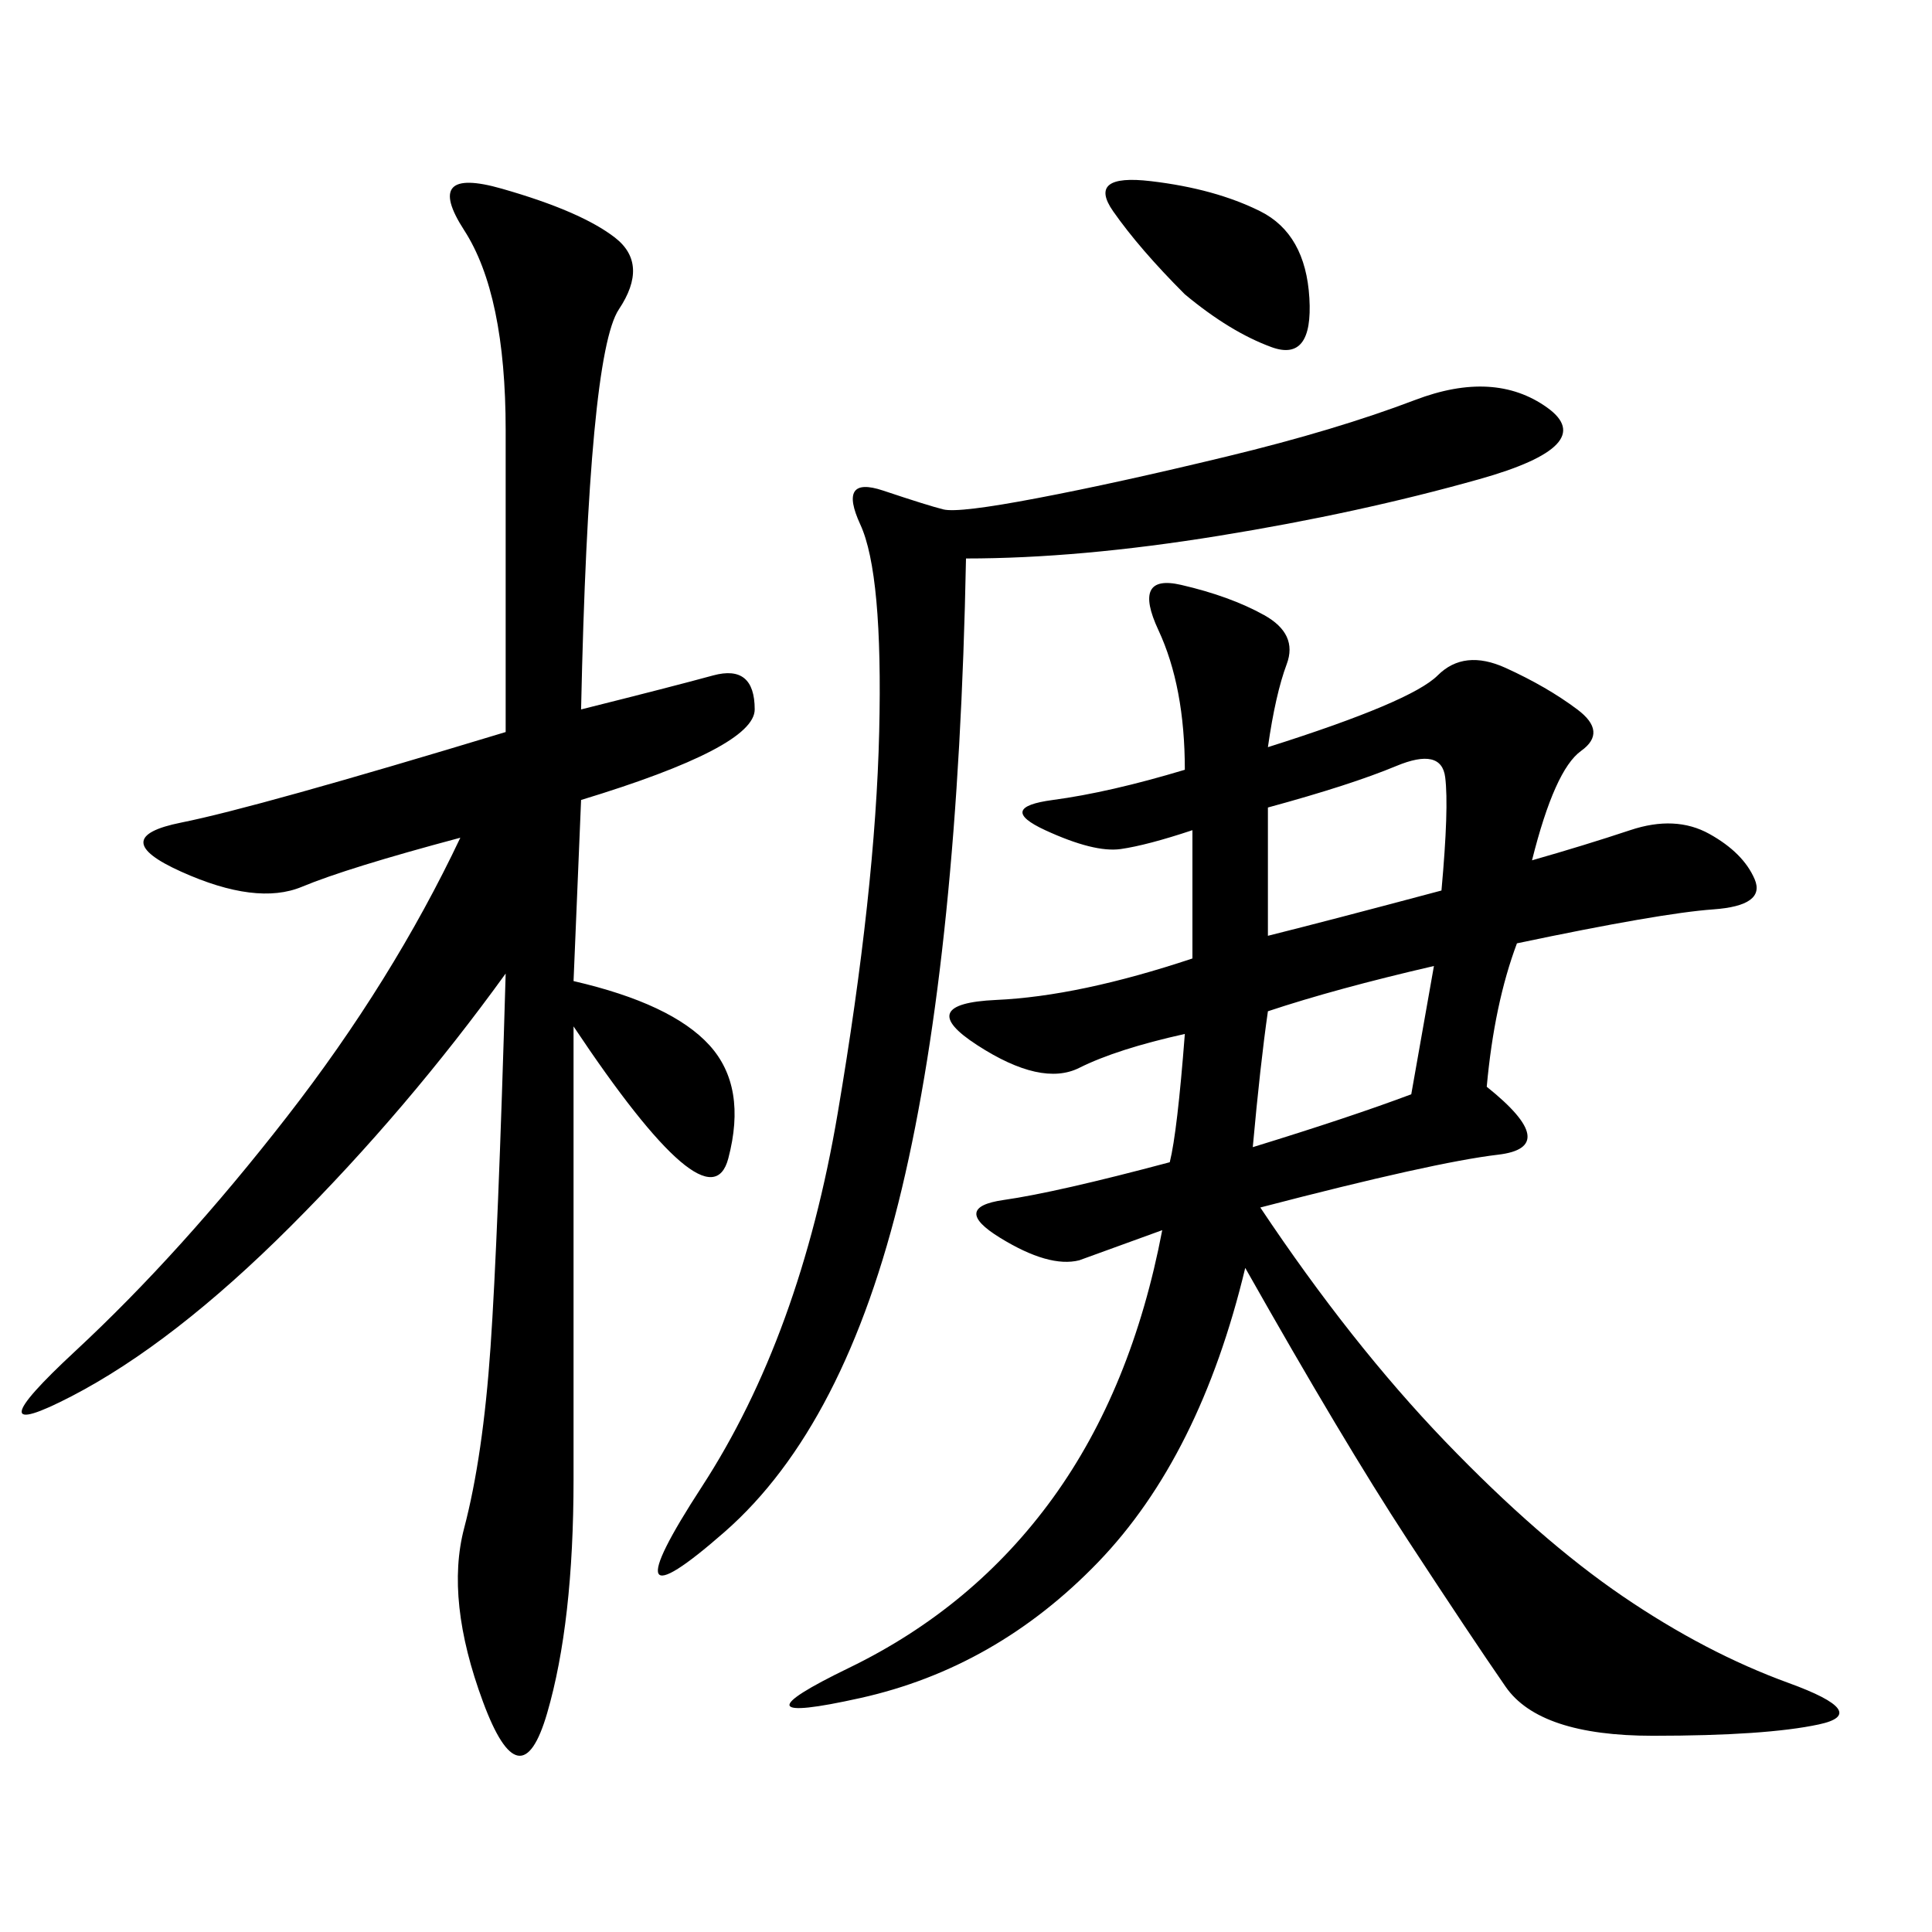 <svg xmlns="http://www.w3.org/2000/svg" xmlns:xlink="http://www.w3.org/1999/xlink" width="300" height="300"><path d="M196.88 116.02Q219.14 108.98 223.24 104.88Q227.34 100.78 233.79 103.71Q240.23 106.64 244.92 110.16Q249.61 113.67 245.51 116.60Q241.41 119.53 237.89 133.59L237.89 133.59Q246.09 131.25 253.13 128.91Q260.16 126.56 265.43 129.49Q270.70 132.42 272.46 136.52Q274.22 140.63 266.02 141.21Q257.81 141.80 235.55 146.48L235.55 146.48Q232.03 155.86 230.86 168.75L230.86 168.75Q242.58 178.13 232.62 179.30Q222.66 180.47 195.70 187.50L195.70 187.50Q209.77 208.59 224.41 223.83Q239.06 239.06 251.95 247.85Q264.84 256.64 277.73 261.33Q290.63 266.02 282.42 267.77Q274.22 269.53 256.64 269.53L256.64 269.53Q239.06 269.53 233.79 261.91Q228.52 254.30 218.55 239.06Q208.59 223.83 193.36 196.88L193.36 196.88Q186.33 226.17 170.51 242.58Q154.69 258.98 133.59 263.67Q112.50 268.36 131.84 258.98Q151.17 249.61 163.48 232.62Q175.78 215.63 180.47 191.02L180.47 191.02L167.58 195.70Q162.89 196.88 155.27 192.19Q147.66 187.50 155.86 186.33Q164.06 185.16 181.64 180.47L181.64 180.47Q182.81 175.78 183.98 160.55L183.98 160.55Q173.44 162.89 167.58 165.82Q161.72 168.75 151.76 162.30Q141.80 155.86 154.69 155.27Q167.58 154.69 185.16 148.83L185.16 148.83L185.16 128.91Q178.13 131.25 174.02 131.84Q169.92 132.42 162.30 128.91Q154.69 125.39 163.48 124.22Q172.27 123.05 183.98 119.53L183.98 119.53Q183.98 106.64 179.88 97.85Q175.78 89.06 183.40 90.82Q191.02 92.58 196.29 95.51Q201.56 98.44 199.80 103.13Q198.05 107.81 196.88 116.02L196.88 116.02ZM90.23 110.16Q104.30 106.64 110.74 104.88Q117.19 103.13 117.19 110.16L117.19 110.16Q117.19 116.02 90.23 124.22L90.23 124.22L89.06 152.34Q104.30 155.86 110.16 162.30Q116.02 168.75 113.09 179.88Q110.16 191.02 89.06 159.38L89.06 159.38L89.06 229.69Q89.06 251.95 84.96 266.02Q80.86 280.08 75 264.26Q69.14 248.44 72.07 237.30Q75 226.17 76.17 209.18Q77.34 192.19 78.52 151.17L78.52 151.17Q63.28 172.27 45.12 190.43Q26.95 208.59 11.13 216.80Q-4.69 225 11.72 209.77Q28.13 194.53 44.53 173.44Q60.94 152.34 71.48 130.08L71.48 130.08Q53.91 134.77 46.88 137.70Q39.84 140.63 28.13 135.35Q16.41 130.08 28.13 127.73Q39.84 125.39 78.52 113.67L78.52 113.67L78.52 66.80Q78.52 45.70 72.07 35.74Q65.63 25.78 77.93 29.30Q90.23 32.81 95.51 36.91Q100.78 41.02 96.09 48.05Q91.41 55.08 90.23 110.16L90.23 110.16ZM150 86.72Q148.83 147.66 140.04 184.57Q131.25 221.48 112.50 237.89Q93.75 254.30 108.98 230.86Q124.22 207.42 130.08 172.85Q135.94 138.28 136.52 113.67Q137.11 89.06 133.59 81.45Q130.08 73.83 137.11 76.17Q144.14 78.52 146.48 79.10Q148.83 79.69 161.13 77.34Q173.44 75 190.43 70.90Q207.42 66.80 219.73 62.11Q232.03 57.42 240.23 63.28Q248.44 69.14 229.69 74.41Q210.94 79.69 189.26 83.20Q167.58 86.72 150 86.72L150 86.72ZM196.88 145.31Q206.25 142.97 223.83 138.28L223.83 138.28Q225 125.39 224.41 120.70Q223.83 116.02 216.80 118.95Q209.77 121.88 196.88 125.39L196.88 125.39L196.88 145.31ZM194.53 178.13Q209.77 173.44 219.14 169.92L219.14 169.92L222.66 150Q207.42 153.52 196.88 157.03L196.88 157.03Q195.70 165.23 194.53 178.13L194.53 178.13ZM183.98 45.70Q176.95 38.67 172.85 32.81Q168.75 26.95 178.71 28.13Q188.67 29.30 195.70 32.81Q202.73 36.33 203.32 46.29Q203.91 56.25 197.46 53.91Q191.02 51.56 183.98 45.70L183.98 45.70Z"/></svg>
